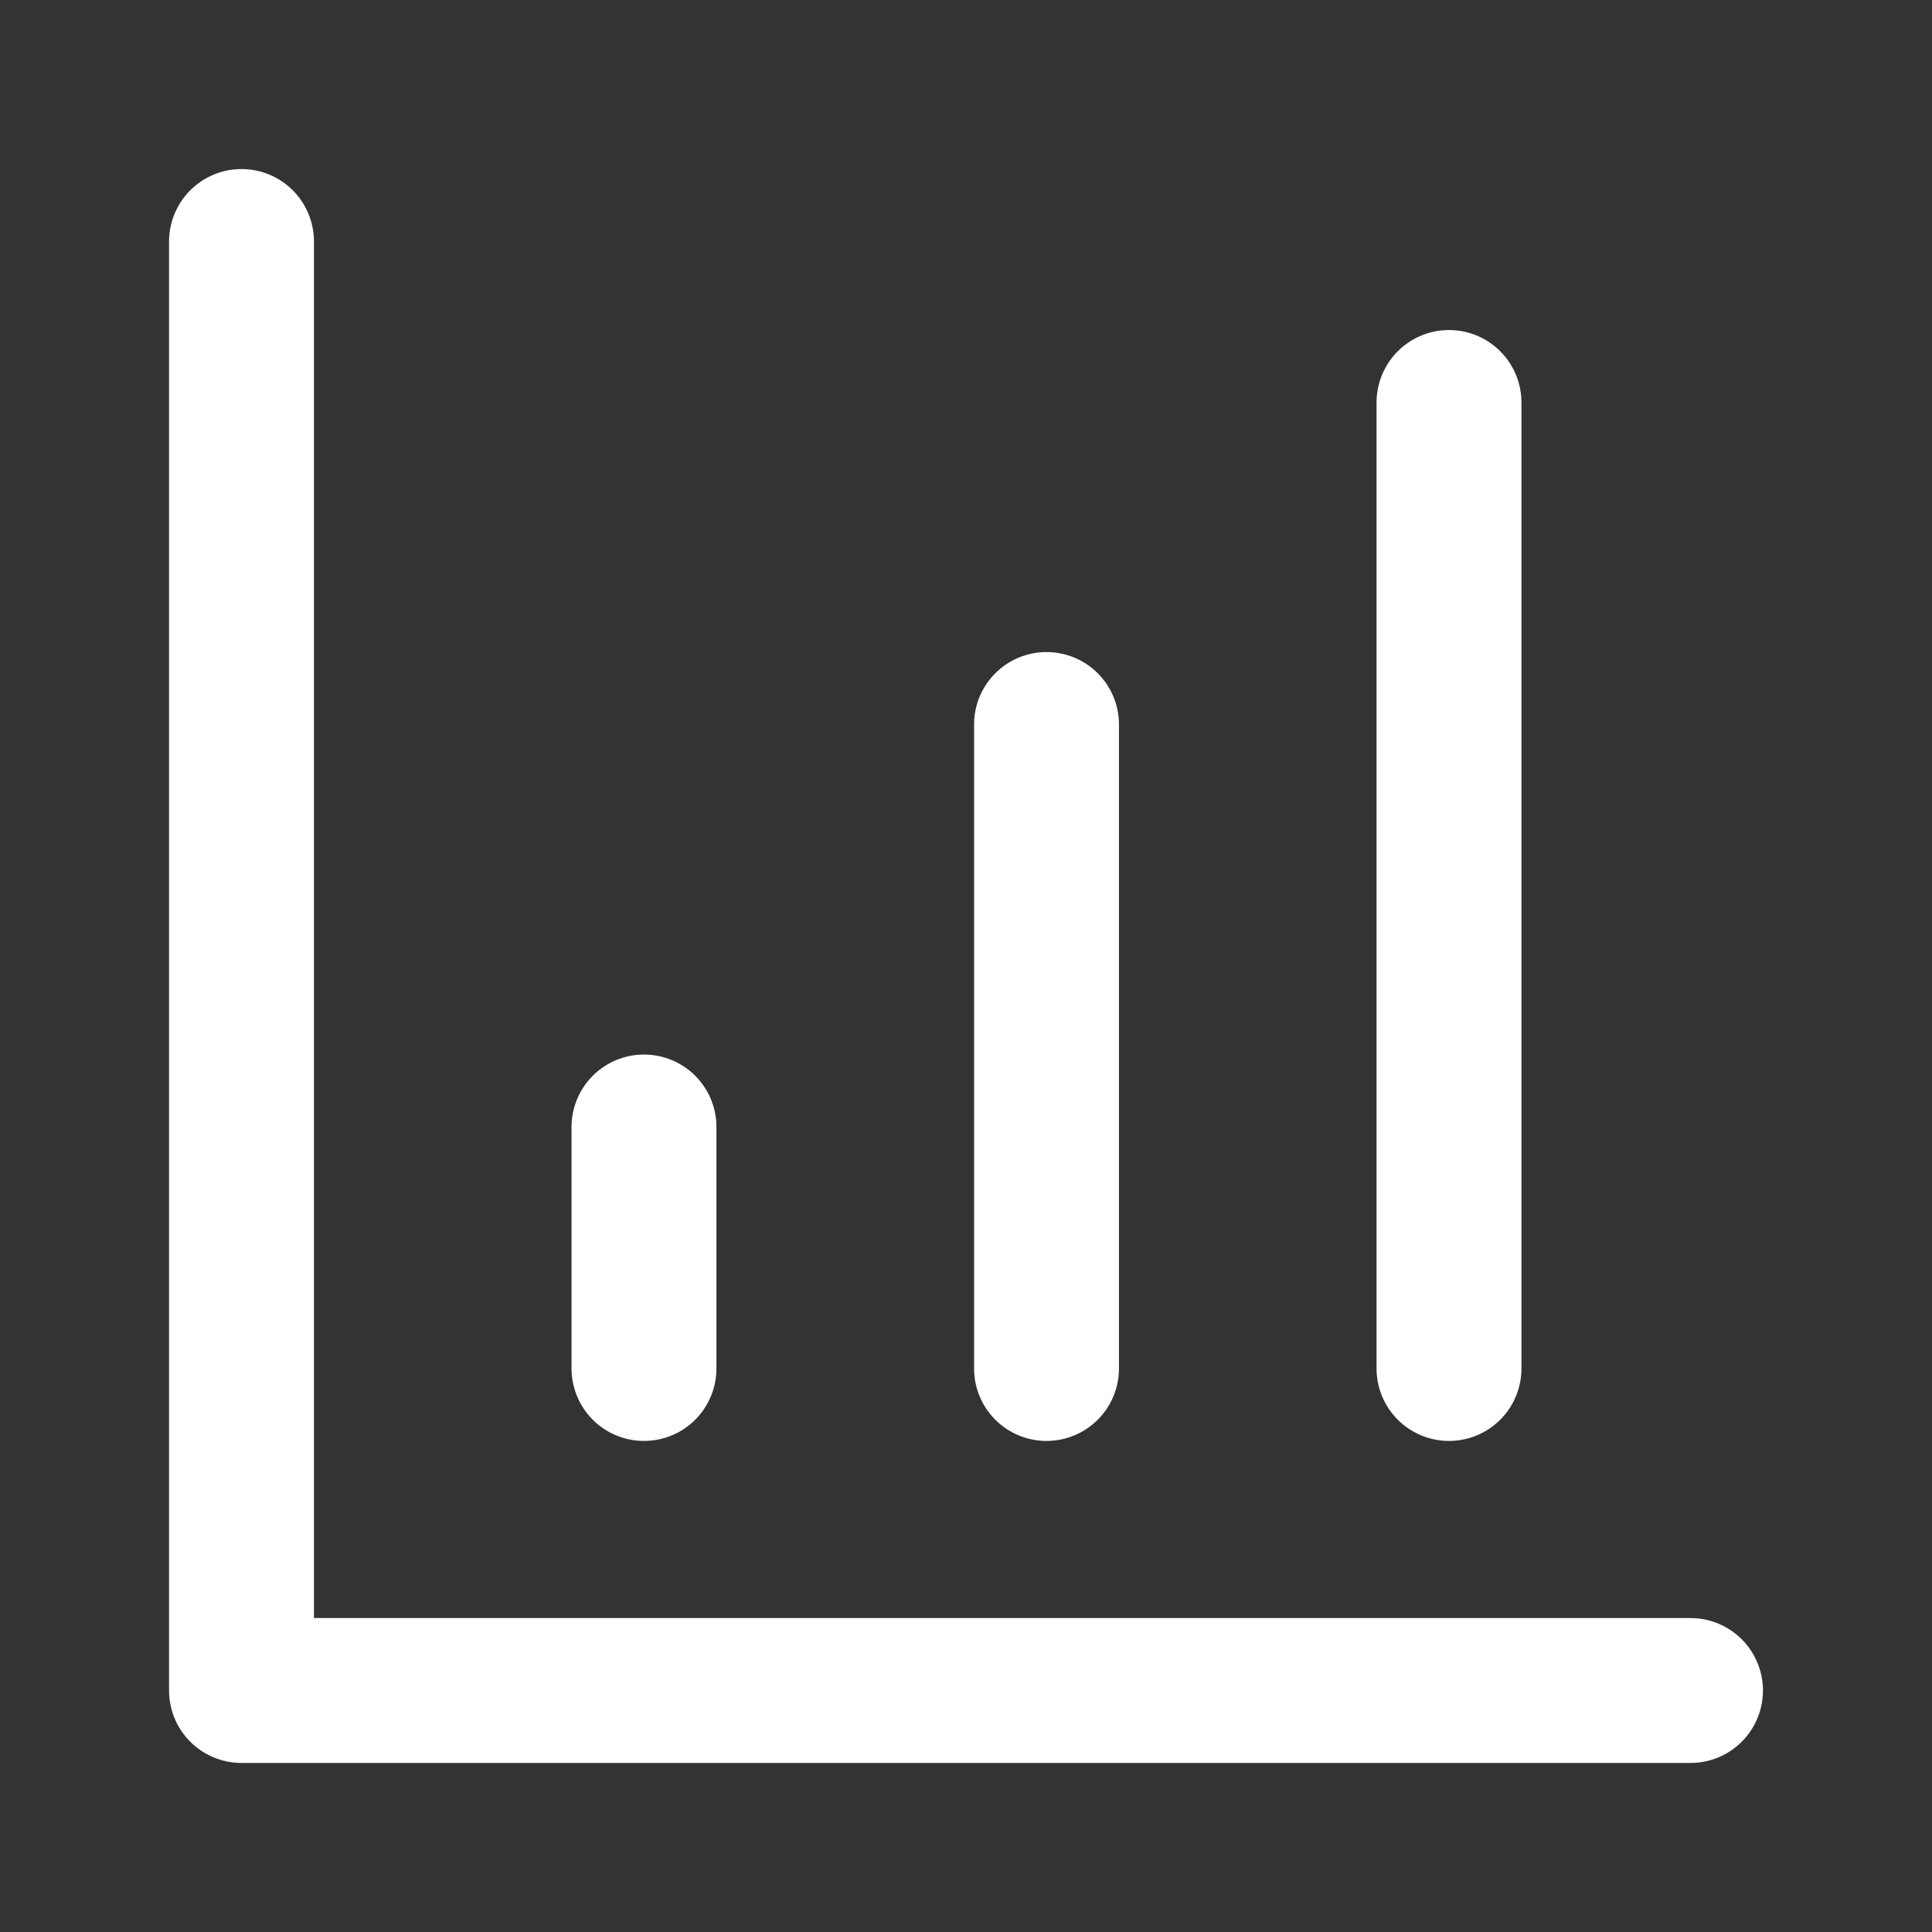<svg width="40" height="40" viewBox="0 0 40 40" fill="none" xmlns="http://www.w3.org/2000/svg">
<rect x="0" y="0" width="40" height="40" fill="#333333" stroke="none"/>
<g id="icon/bar-chart-4">
<path id="Vector" d="M5 5V35H35" stroke="white" stroke-width="3" stroke-linecap="round" stroke-linejoin="round"/>
<path id="Vector_2" d="M21.667 28.333V15" stroke="white" stroke-width="3" stroke-linecap="round" stroke-linejoin="round"/>
<path id="Vector_3" d="M30 28.333V8.333" stroke="white" stroke-width="3" stroke-linecap="round" stroke-linejoin="round"/>
<path id="Vector_4" d="M13.333 28.333V23.333" stroke="white" stroke-width="3" stroke-linecap="round" stroke-linejoin="round"/>
</g>
</svg>
